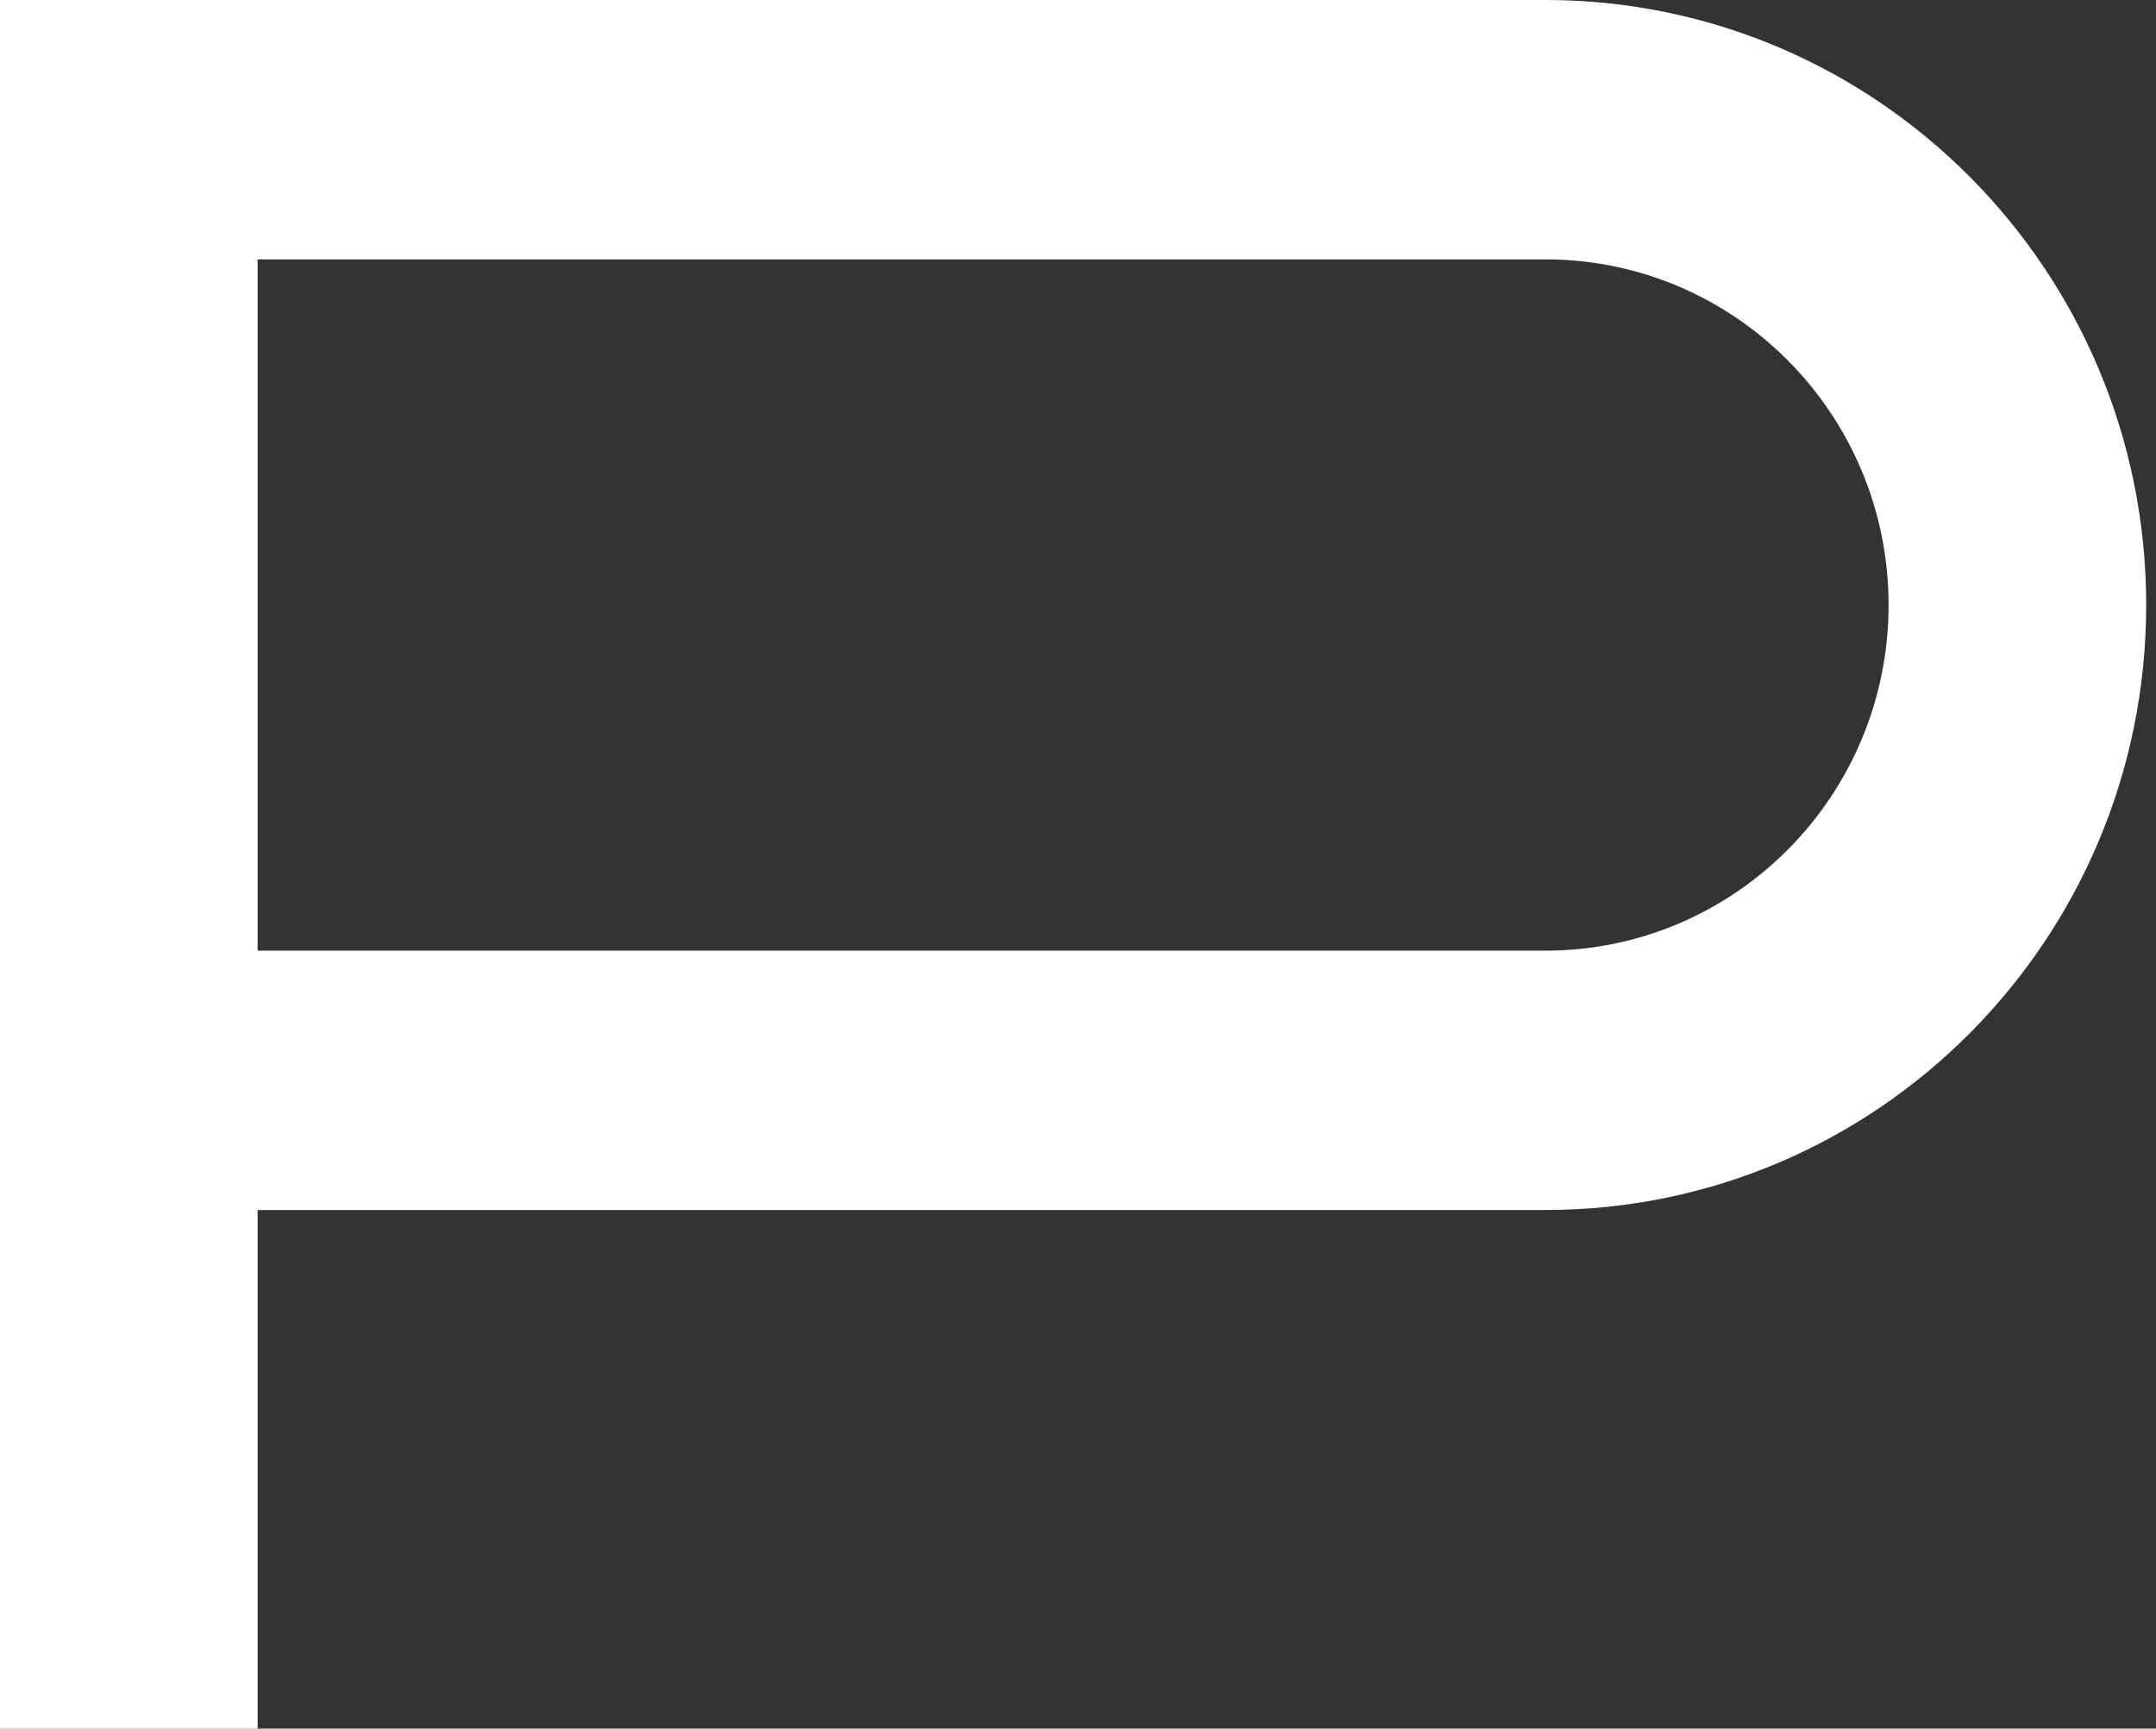 <svg fill="none" viewBox="0 0 111 89" xmlns="http://www.w3.org/2000/svg"><rect x="0" y="0" width="111" height="89" fill="#333333" stroke="none"/><path d="m79.558 0h-79.558v89h13.263v-26.699h66.295c17.086 0 30.937-13.947 30.937-31.151 0-17.204-13.851-31.151-30.937-31.151zm17.674 31.151c0 9.832-7.919 17.796-17.674 17.796h-66.295v-35.592h66.295c9.765 0 17.674 7.974 17.674 17.796z" fill="white"/></svg>
